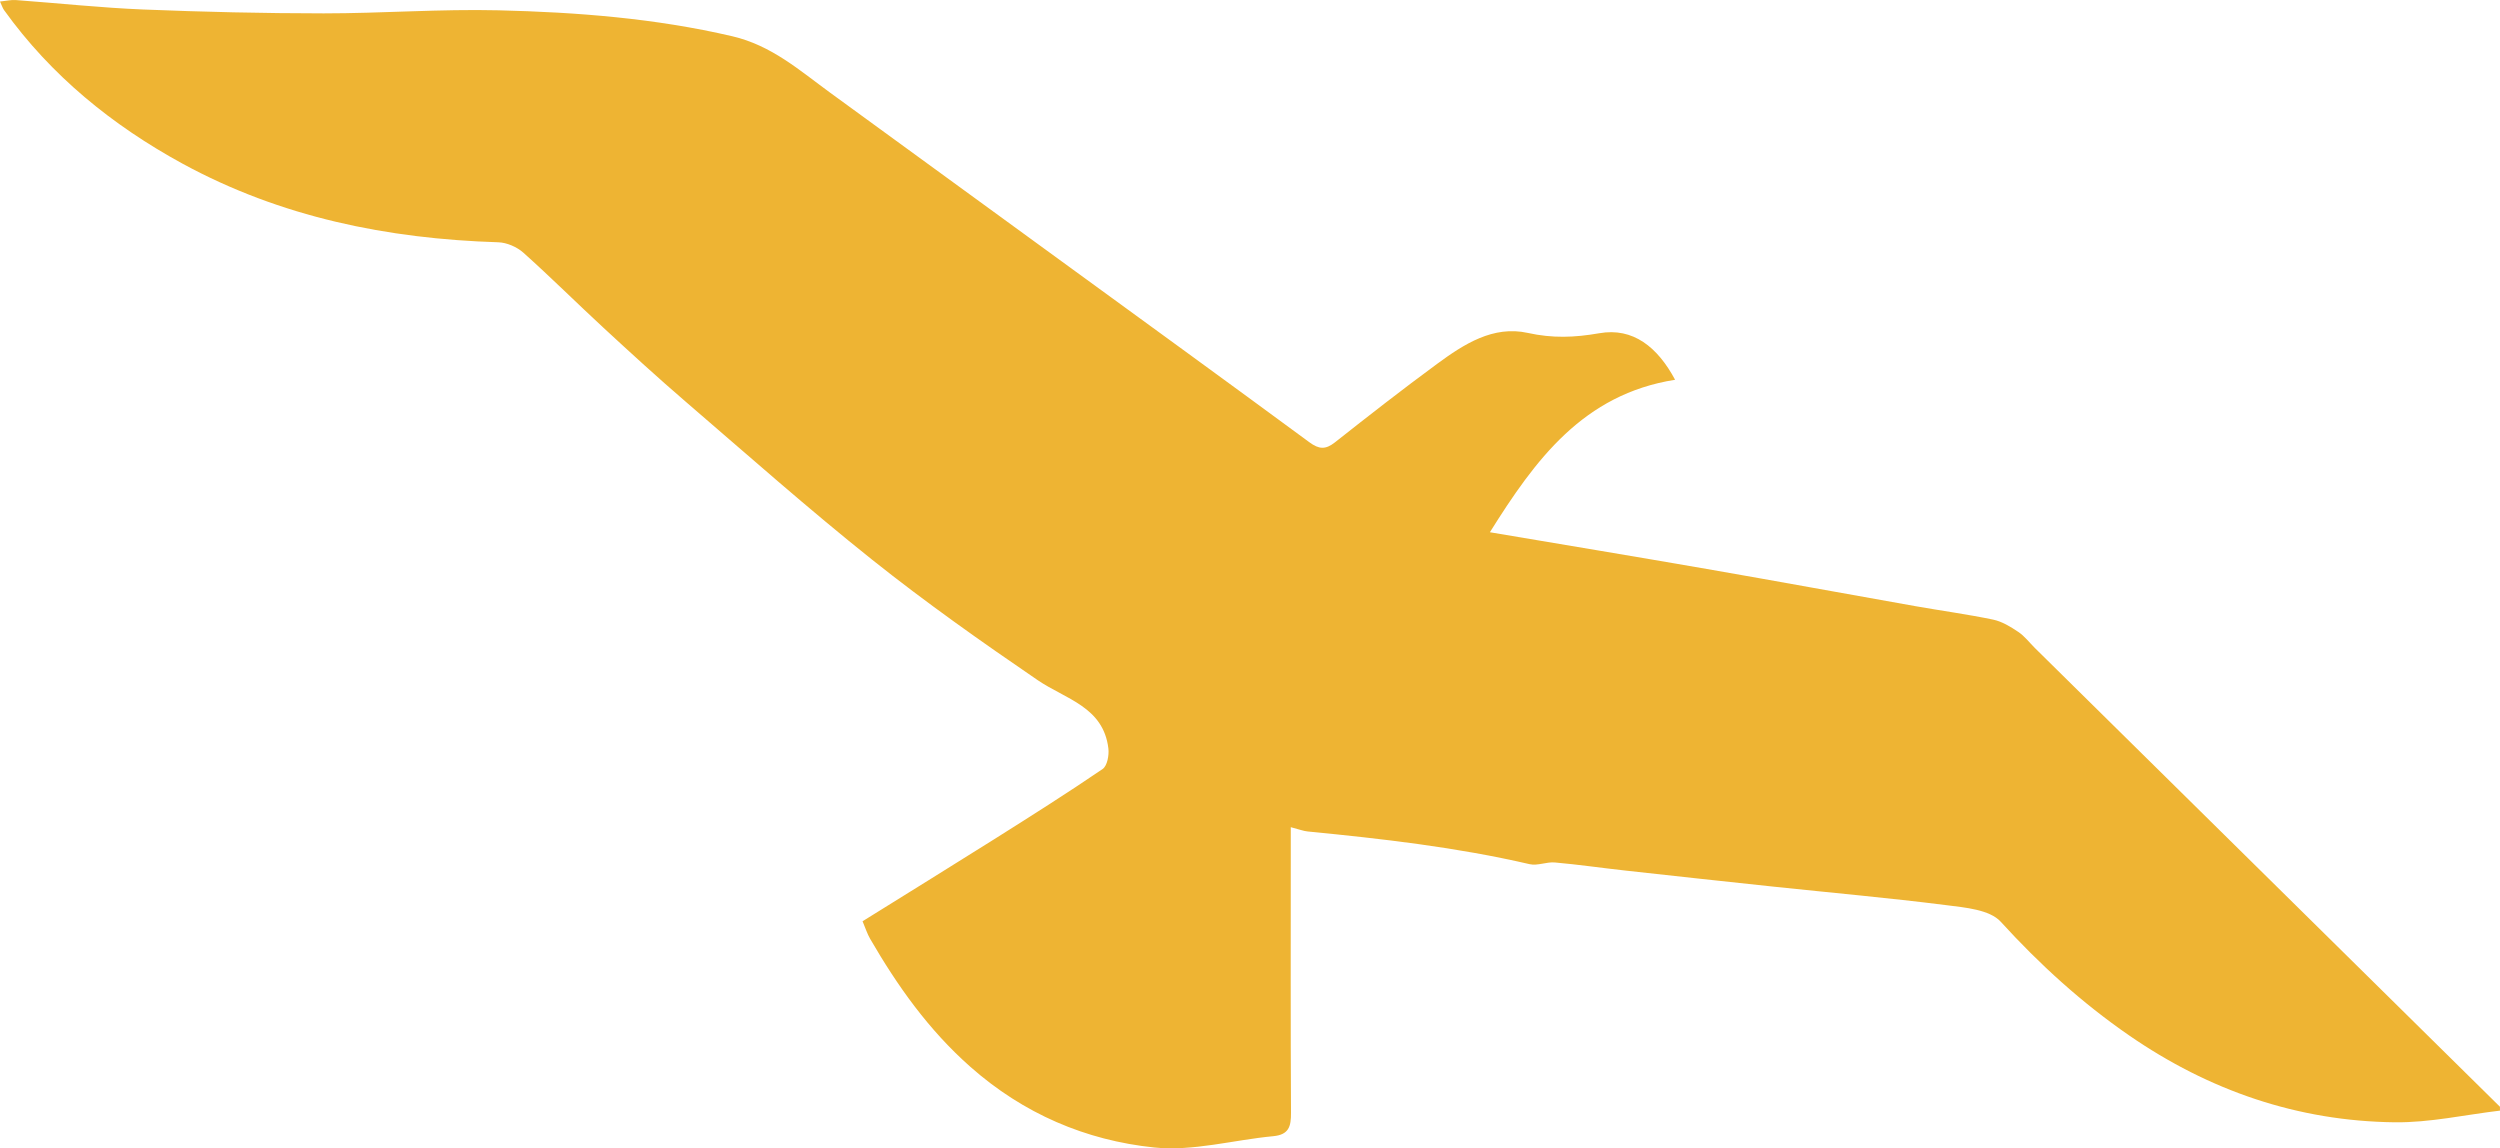 <svg width="209" height="96" viewBox="0 0 209 96" fill="none" xmlns="http://www.w3.org/2000/svg">
<path d="M209 92.848C206.067 93.195 203.127 93.86 200.198 93.824C192.073 93.727 184.676 91.171 177.995 86.561C174.029 83.823 170.512 80.624 167.26 77.056C166.338 76.043 164.281 75.871 162.701 75.67C157.9 75.061 153.077 74.632 148.264 74.123C144.148 73.685 140.032 73.24 135.916 72.783C133.938 72.566 131.969 72.277 129.988 72.102C129.294 72.04 128.534 72.397 127.879 72.245C121.762 70.827 115.548 70.12 109.317 69.51C108.955 69.474 108.603 69.331 107.909 69.153V71.135C107.909 78.438 107.889 85.737 107.928 93.039C107.935 94.168 107.752 94.862 106.442 94.986C103.115 95.297 99.739 96.267 96.49 95.93C90.76 95.333 85.556 93.107 81.114 89.179C77.63 86.097 75.03 82.431 72.739 78.477C72.501 78.064 72.354 77.597 72.11 77.017C75.779 74.733 79.465 72.459 83.128 70.152C86.169 68.235 89.209 66.314 92.178 64.29C92.566 64.027 92.729 63.132 92.66 62.568C92.243 59.09 89.082 58.451 86.746 56.858C82.043 53.646 77.379 50.353 72.931 46.808C67.596 42.555 62.483 38.02 57.308 33.569C54.981 31.567 52.713 29.491 50.458 27.408C48.209 25.332 46.038 23.168 43.757 21.128C43.22 20.647 42.372 20.277 41.655 20.255C32.38 19.963 23.48 18.156 15.278 13.692C9.392 10.48 4.276 6.328 0.339 0.845C0.222 0.683 0.163 0.479 0 0.128C0.521 0.077 0.922 -0.024 1.317 0.005C4.866 0.265 8.405 0.648 11.957 0.794C16.989 0.998 22.027 1.115 27.062 1.118C31.934 1.118 36.809 0.745 41.678 0.862C48.238 1.021 54.772 1.527 61.212 3.029C64.49 3.794 66.824 5.867 69.369 7.726C75.835 12.44 82.307 17.15 88.776 21.864C95.678 26.892 102.59 31.911 109.467 36.975C110.265 37.562 110.809 37.604 111.595 36.985C114.417 34.756 117.252 32.543 120.149 30.415C122.388 28.771 124.829 27.191 127.729 27.833C129.792 28.29 131.627 28.222 133.697 27.859C136.529 27.359 138.575 29.02 140.038 31.749C132.344 32.965 128.349 38.438 124.555 44.495C130.754 45.542 136.727 46.532 142.694 47.567C148.508 48.579 154.316 49.643 160.126 50.675C162.29 51.057 164.474 51.353 166.624 51.8C167.368 51.956 168.084 52.394 168.73 52.829C169.261 53.186 169.665 53.727 170.128 54.185C183.085 66.966 196.043 79.745 208.997 92.527V92.851L209 92.848Z" fill="#EEB433"/>
</svg>
